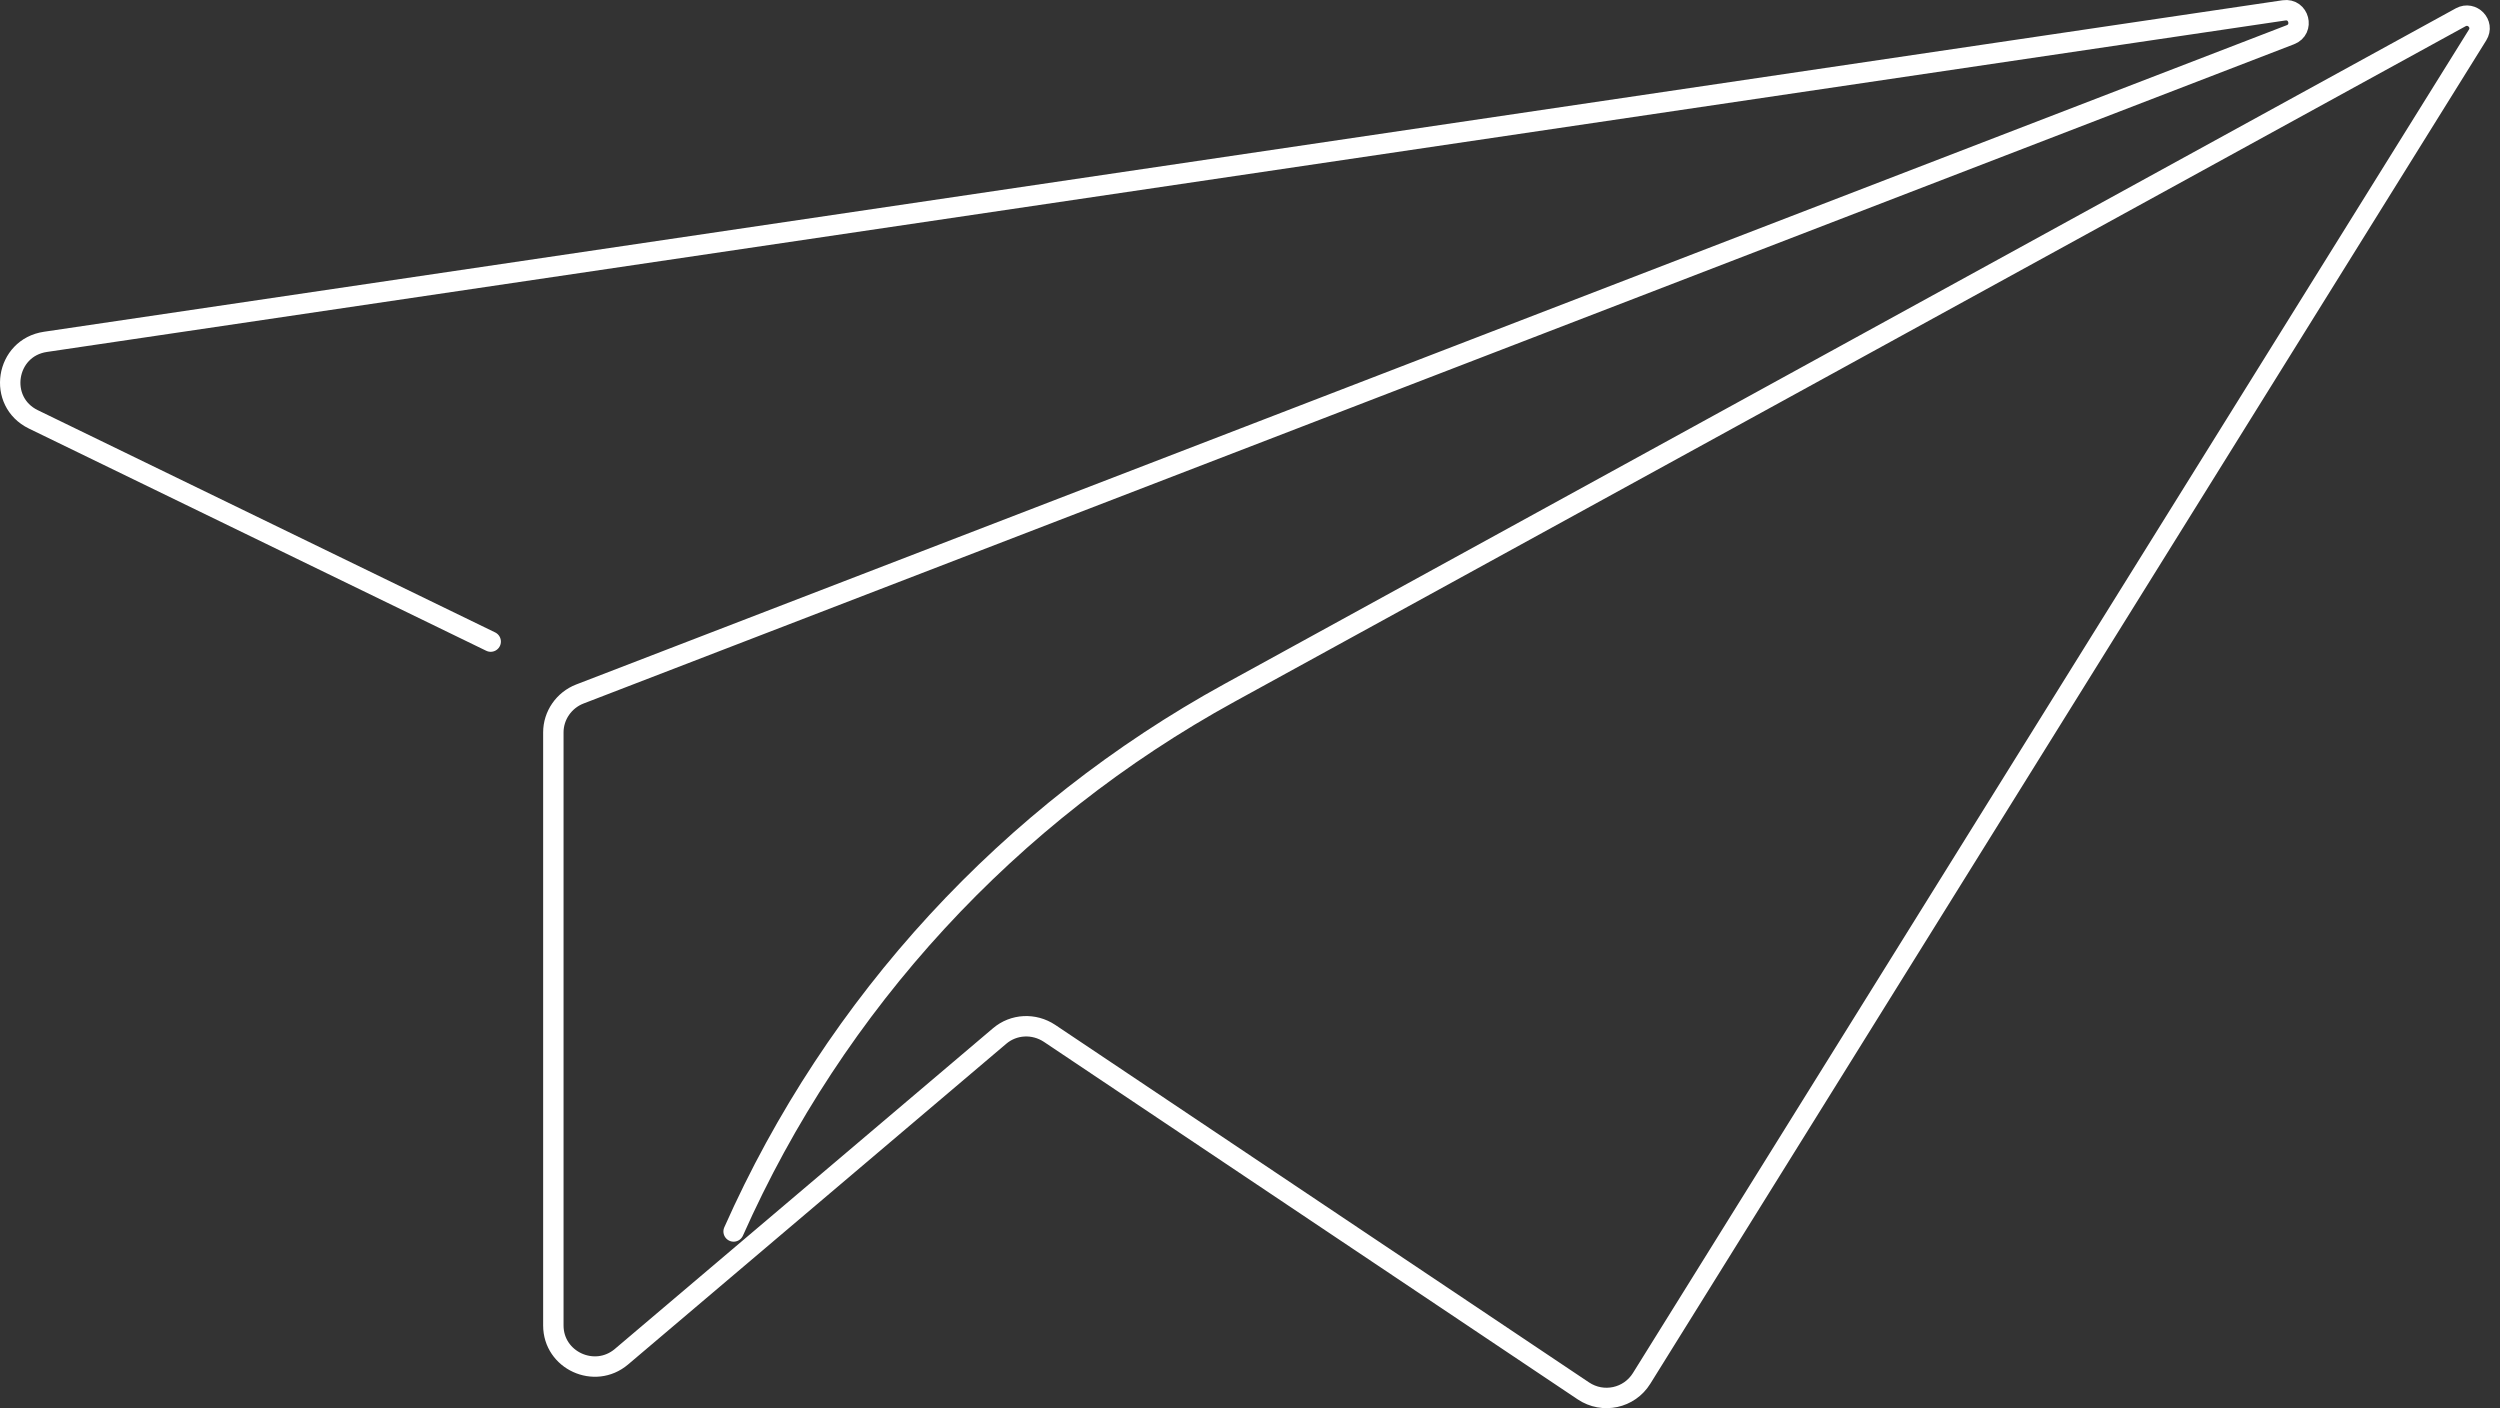 <?xml version="1.0" encoding="UTF-8"?> <svg xmlns="http://www.w3.org/2000/svg" width="245" height="138" viewBox="0 0 245 138" fill="none"><rect x="0" y="0" width="245" height="138" fill="#333333" stroke="none"/><path d="M48.088 62.876L3.268 41.098C-0.299 39.362 0.526 34.08 4.457 33.501L223.827 1.016C225.307 0.799 225.841 2.873 224.458 3.403L56.824 68.013C55.271 68.616 54.228 70.111 54.228 71.775V129.897C54.228 133.321 58.28 135.178 60.901 132.96L97.956 101.535C99.339 100.353 101.329 100.257 102.858 101.27L155.177 136.312C157.094 137.59 159.666 137.035 160.879 135.082L242.804 3.428C243.483 2.342 242.27 1.088 241.153 1.691L120.5 67.892C98.927 79.734 81.843 98.279 71.894 120.684" stroke="white" stroke-width="2" stroke-miterlimit="10" stroke-linecap="round" stroke-linejoin="round"></path></svg> 